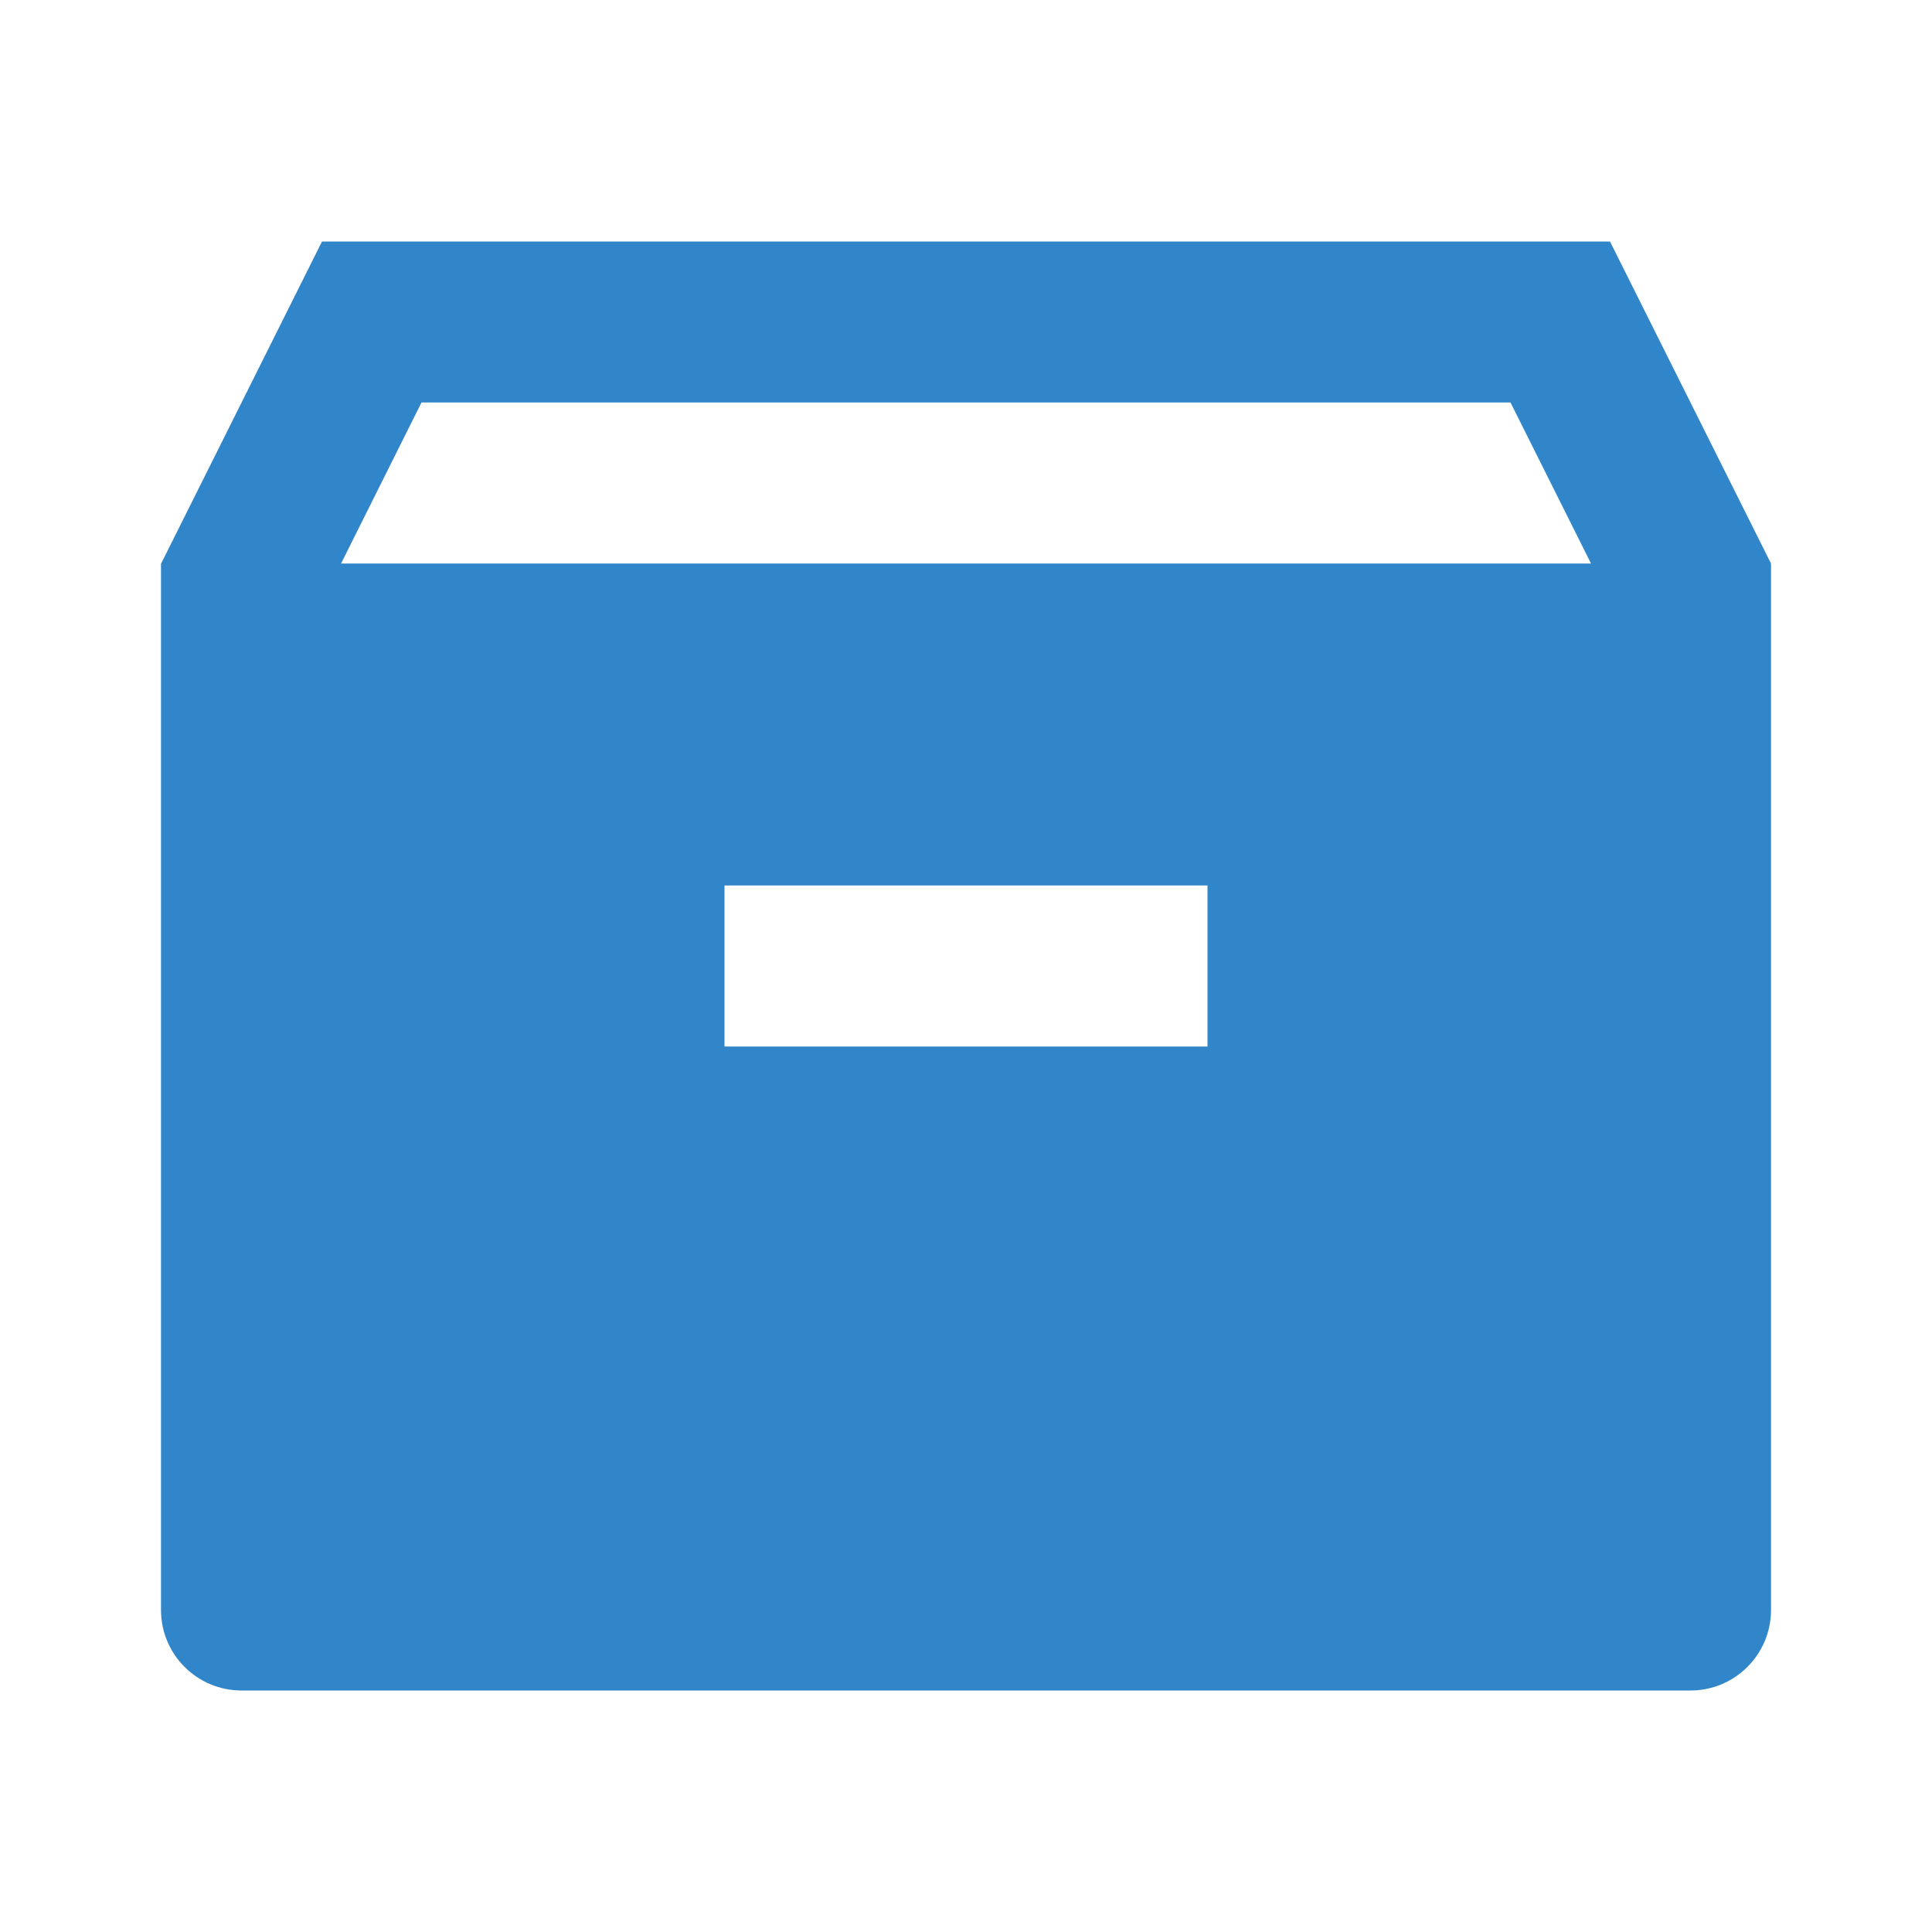 <?xml version="1.0" encoding="UTF-8"?>
<svg xmlns="http://www.w3.org/2000/svg" viewBox="0 0 24 24" fill="rgba(49,134,201,1)">
  <path d="M22 20V7L20 3H4L2 7.004V20C2 20.552 2.448 21 3 21H21C21.552 21 22 20.552 22 20ZM5.236 5H18.764L19.764 7H4.237L5.236 5ZM9 11H15V13H9V11Z"></path>
</svg>
